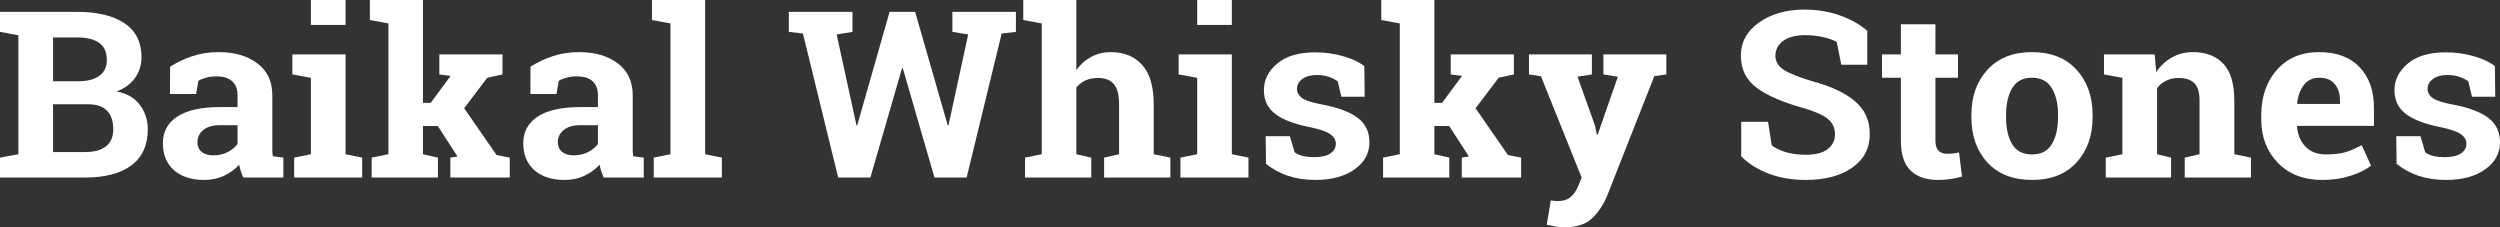 <?xml version="1.0" encoding="UTF-8"?> <svg xmlns="http://www.w3.org/2000/svg" width="286" height="26" viewBox="0 0 286 26" fill="none"><rect x="0" y="0" width="286" height="26" fill="#333333" stroke="none"/> <path d="M8.786 1.354C11.113 1.354 12.928 1.788 14.232 2.656C15.536 3.524 16.188 4.822 16.188 6.549C16.188 7.425 15.943 8.211 15.454 8.905C14.975 9.591 14.273 10.107 13.349 10.455C14.535 10.698 15.423 11.219 16.011 12.017C16.609 12.816 16.907 13.74 16.907 14.79C16.907 16.604 16.283 17.98 15.033 18.917C13.784 19.846 12.014 20.311 9.723 20.311H0V18.032L2.105 17.642V4.036L0 3.645V1.354H8.786ZM6.07 11.926V17.394H9.723C10.774 17.394 11.575 17.177 12.127 16.743C12.679 16.3 12.956 15.649 12.956 14.79C12.956 13.861 12.72 13.154 12.249 12.668C11.779 12.173 11.036 11.926 10.022 11.926H6.07ZM6.07 9.296H8.922C9.981 9.296 10.796 9.088 11.367 8.671C11.937 8.254 12.222 7.647 12.222 6.848C12.222 5.972 11.932 5.325 11.353 4.908C10.783 4.492 9.927 4.283 8.786 4.283H6.07V9.296Z" fill="white"></path> <path d="M27.84 20.311C27.731 20.076 27.636 19.837 27.554 19.594C27.473 19.343 27.41 19.091 27.364 18.839C26.893 19.36 26.319 19.781 25.64 20.102C24.97 20.423 24.2 20.584 23.331 20.584C21.891 20.584 20.746 20.211 19.895 19.464C19.053 18.709 18.632 17.685 18.632 16.392C18.632 15.072 19.184 14.052 20.289 13.332C21.393 12.612 23.014 12.251 25.151 12.251H27.174V10.871C27.174 10.194 26.97 9.669 26.563 9.296C26.156 8.923 25.553 8.736 24.757 8.736C24.304 8.736 23.901 8.788 23.548 8.892C23.195 8.988 22.91 9.105 22.693 9.244L22.435 10.754H19.447L19.46 7.629C20.185 7.161 21.013 6.766 21.946 6.445C22.887 6.124 23.91 5.963 25.015 5.963C26.835 5.963 28.31 6.393 29.442 7.252C30.583 8.102 31.153 9.318 31.153 10.897V16.717C31.153 16.934 31.153 17.138 31.153 17.329C31.162 17.52 31.18 17.702 31.207 17.876L32.416 18.032V20.311H27.84ZM24.404 17.772C25.001 17.772 25.544 17.65 26.033 17.407C26.522 17.155 26.902 16.843 27.174 16.47V14.322H25.151C24.309 14.322 23.67 14.512 23.236 14.894C22.801 15.268 22.584 15.719 22.584 16.248C22.584 16.726 22.742 17.099 23.059 17.368C23.385 17.637 23.833 17.772 24.404 17.772Z" fill="white"></path> <path d="M33.652 18.032L35.567 17.642V8.905L33.448 8.515V6.223H39.532V17.642L41.433 18.032V20.311H33.652V18.032ZM39.532 2.851H35.567V0H39.532V2.851Z" fill="white"></path> <path d="M42.316 2.291V0H48.386V11.77H49.269L51.551 8.684L50.261 8.515V6.223H57.485V8.515L55.747 8.892L53.099 12.382L56.806 17.733L58.314 18.032V20.311H51.523V18.032L52.338 17.902L50.084 14.413H48.386V17.642L50.097 18.032V20.311H42.52V18.032L44.435 17.642V2.682L42.316 2.291Z" fill="white"></path> <path d="M69.069 20.311C68.96 20.076 68.865 19.837 68.784 19.594C68.703 19.343 68.639 19.091 68.594 18.839C68.123 19.36 67.548 19.781 66.869 20.102C66.199 20.423 65.43 20.584 64.561 20.584C63.121 20.584 61.976 20.211 61.125 19.464C60.283 18.709 59.862 17.685 59.862 16.392C59.862 15.072 60.414 14.052 61.519 13.332C62.623 12.612 64.244 12.251 66.38 12.251H68.404V10.871C68.404 10.194 68.2 9.669 67.793 9.296C67.385 8.923 66.783 8.736 65.986 8.736C65.534 8.736 65.131 8.788 64.778 8.892C64.425 8.988 64.139 9.105 63.922 9.244L63.664 10.754H60.676L60.69 7.629C61.414 7.161 62.243 6.766 63.175 6.445C64.117 6.124 65.14 5.963 66.244 5.963C68.064 5.963 69.54 6.393 70.672 7.252C71.812 8.102 72.383 9.318 72.383 10.897V16.717C72.383 16.934 72.383 17.138 72.383 17.329C72.392 17.52 72.41 17.702 72.437 17.876L73.646 18.032V20.311H69.069ZM65.633 17.772C66.231 17.772 66.774 17.65 67.263 17.407C67.752 17.155 68.132 16.843 68.404 16.47V14.322H66.38C65.538 14.322 64.9 14.512 64.465 14.894C64.031 15.268 63.814 15.719 63.814 16.248C63.814 16.726 63.972 17.099 64.289 17.368C64.615 17.637 65.063 17.772 65.633 17.772Z" fill="white"></path> <path d="M74.583 2.291V0H80.667V17.642L82.582 18.032V20.311H74.786V18.032L76.701 17.642V2.682L74.583 2.291Z" fill="white"></path> <path d="M116.22 3.645L114.59 3.841L110.584 20.311H106.904L103.278 7.799H103.196L99.57 20.311H95.89L91.857 3.841L90.241 3.645V1.354H97.52V3.645L95.714 3.945L97.981 14.335L98.063 14.348L101.77 1.354H104.69L108.425 14.348L108.506 14.335L110.76 3.945L108.954 3.645V1.354H116.22V3.645Z" fill="white"></path> <path d="M117.265 18.032L119.18 17.642V2.682L117.062 2.291V0H123.132V8.02C123.594 7.369 124.16 6.866 124.83 6.51C125.5 6.145 126.242 5.963 127.057 5.963C128.596 5.963 129.8 6.453 130.669 7.434C131.547 8.406 131.986 9.912 131.986 11.952V17.642L133.888 18.032V20.311H126.31V18.032L128.021 17.642V11.926C128.021 10.832 127.817 10.06 127.41 9.608C127.012 9.148 126.414 8.918 125.617 8.918C125.065 8.918 124.581 9.014 124.164 9.205C123.757 9.396 123.413 9.665 123.132 10.012V17.642L124.843 18.032V20.311H117.265V18.032Z" fill="white"></path> <path d="M135.042 18.032L136.957 17.642V8.905L134.838 8.515V6.223H140.922V17.642L142.823 18.032V20.311H135.042V18.032ZM140.922 2.851H136.957V0H140.922V2.851Z" fill="white"></path> <path d="M156.119 11.067H153.457L153.036 9.309C152.764 9.101 152.42 8.927 152.004 8.788C151.596 8.649 151.144 8.58 150.646 8.58C149.949 8.58 149.396 8.732 148.989 9.036C148.581 9.331 148.378 9.704 148.378 10.155C148.378 10.581 148.572 10.936 148.962 11.223C149.351 11.501 150.13 11.748 151.298 11.965C153.117 12.312 154.466 12.824 155.344 13.501C156.223 14.17 156.662 15.094 156.662 16.274C156.662 17.542 156.091 18.579 154.951 19.386C153.819 20.185 152.325 20.584 150.469 20.584C149.337 20.584 148.296 20.428 147.346 20.115C146.404 19.794 145.567 19.338 144.833 18.748L144.793 15.584H147.563L148.106 17.42C148.342 17.611 148.663 17.754 149.07 17.85C149.478 17.937 149.903 17.98 150.347 17.98C151.153 17.98 151.764 17.841 152.18 17.563C152.606 17.286 152.819 16.908 152.819 16.431C152.819 16.014 152.606 15.654 152.18 15.35C151.755 15.046 150.972 14.777 149.831 14.543C148.102 14.204 146.793 13.705 145.906 13.046C145.028 12.377 144.589 11.47 144.589 10.325C144.589 9.144 145.096 8.129 146.11 7.278C147.124 6.419 148.568 5.989 150.442 5.989C151.583 5.989 152.66 6.137 153.674 6.432C154.697 6.727 155.498 7.104 156.078 7.564L156.119 11.067Z" fill="white"></path> <path d="M158.02 2.291V0H164.09V11.77H164.973L167.254 8.684L165.964 8.515V6.223H173.189V8.515L171.451 8.892L168.802 12.382L172.51 17.733L174.017 18.032V20.311H167.227V18.032L168.042 17.902L165.788 14.413H164.09V17.642L165.801 18.032V20.311H158.223V18.032L160.138 17.642V2.682L158.02 2.291Z" fill="white"></path> <path d="M190.626 8.515L189.254 8.71L183.849 22.42C183.424 23.435 182.854 24.286 182.138 24.971C181.432 25.657 180.364 26 178.933 26C178.598 26 178.281 25.974 177.983 25.922C177.693 25.87 177.349 25.796 176.951 25.701L177.412 22.927C177.539 22.945 177.67 22.962 177.806 22.98C177.942 22.997 178.06 23.006 178.159 23.006C178.82 23.006 179.327 22.849 179.68 22.537C180.033 22.233 180.305 21.851 180.495 21.391L180.943 20.323L176.285 8.723L174.914 8.515V6.223H182.111V8.515L180.468 8.775L182.478 14.4L182.681 15.415L182.763 15.428L185.085 8.775L183.428 8.515V6.223H190.626V8.515Z" fill="white"></path> <path d="M213.617 7.408H210.643L210.127 4.804C209.783 4.596 209.281 4.414 208.62 4.257C207.959 4.101 207.257 4.023 206.515 4.023C205.428 4.023 204.586 4.244 203.989 4.687C203.4 5.121 203.106 5.685 203.106 6.38C203.106 7.022 203.414 7.551 204.03 7.968C204.654 8.376 205.727 8.81 207.248 9.27C209.43 9.851 211.082 10.62 212.205 11.574C213.337 12.529 213.902 13.783 213.902 15.337C213.902 16.96 213.233 18.24 211.893 19.178C210.553 20.115 208.787 20.584 206.596 20.584C205.03 20.584 203.613 20.345 202.346 19.868C201.087 19.39 200.037 18.731 199.195 17.889V13.931H202.264L202.685 16.626C203.084 16.938 203.622 17.199 204.301 17.407C204.989 17.607 205.754 17.707 206.596 17.707C207.683 17.707 208.507 17.494 209.068 17.069C209.638 16.643 209.923 16.075 209.923 15.363C209.923 14.634 209.652 14.048 209.109 13.605C208.574 13.163 207.633 12.746 206.284 12.355C203.939 11.705 202.165 10.932 200.96 10.038C199.756 9.144 199.154 7.92 199.154 6.367C199.154 4.83 199.833 3.576 201.191 2.604C202.549 1.623 204.256 1.12 206.311 1.094C207.832 1.094 209.217 1.315 210.467 1.758C211.716 2.2 212.766 2.791 213.617 3.528V7.408Z" fill="white"></path> <path d="M221.412 2.773V6.223H223.993V8.892H221.412V16.066C221.412 16.613 221.53 17.003 221.765 17.238C222.001 17.472 222.318 17.589 222.716 17.589C222.988 17.589 223.223 17.581 223.422 17.563C223.63 17.537 223.861 17.498 224.115 17.446L224.454 20.193C224.011 20.323 223.572 20.419 223.137 20.48C222.702 20.549 222.232 20.584 221.725 20.584C220.358 20.584 219.303 20.224 218.561 19.503C217.827 18.783 217.46 17.642 217.46 16.079V8.892H215.301V6.223H217.46V2.773H221.412Z" fill="white"></path> <path d="M225.527 13.137C225.527 11.036 226.138 9.318 227.361 7.981C228.592 6.636 230.289 5.963 232.453 5.963C234.626 5.963 236.323 6.631 237.546 7.968C238.777 9.305 239.393 11.027 239.393 13.137V13.41C239.393 15.528 238.777 17.255 237.546 18.592C236.323 19.92 234.635 20.584 232.48 20.584C230.298 20.584 228.592 19.92 227.361 18.592C226.138 17.255 225.527 15.528 225.527 13.41V13.137ZM229.493 13.41C229.493 14.695 229.728 15.728 230.199 16.509C230.67 17.281 231.43 17.668 232.48 17.668C233.503 17.668 234.25 17.277 234.721 16.496C235.201 15.715 235.441 14.686 235.441 13.41V13.137C235.441 11.887 235.201 10.867 234.721 10.077C234.241 9.287 233.485 8.892 232.453 8.892C231.421 8.892 230.67 9.287 230.199 10.077C229.728 10.867 229.493 11.887 229.493 13.137V13.41Z" fill="white"></path> <path d="M240.9 18.032L242.801 17.642V8.905L240.696 8.515V6.223H246.495L246.672 8.241C247.161 7.521 247.763 6.961 248.478 6.562C249.193 6.163 249.994 5.963 250.881 5.963C252.366 5.963 253.525 6.41 254.358 7.304C255.191 8.198 255.607 9.6 255.607 11.509V17.642L257.509 18.032V20.311H249.931V18.032L251.628 17.642V11.522C251.628 10.576 251.429 9.908 251.031 9.517C250.633 9.118 250.03 8.918 249.225 8.918C248.7 8.918 248.229 9.023 247.812 9.231C247.396 9.43 247.047 9.717 246.767 10.09V17.642L248.369 18.032V20.311H240.9V18.032Z" fill="white"></path> <path d="M265.67 20.584C263.552 20.584 261.859 19.933 260.591 18.631C259.324 17.329 258.69 15.675 258.69 13.671V13.15C258.69 11.058 259.288 9.335 260.483 7.981C261.687 6.627 263.298 5.954 265.317 5.963C267.3 5.963 268.839 6.536 269.935 7.682C271.03 8.827 271.578 10.377 271.578 12.329V14.4H262.805L262.778 14.478C262.85 15.406 263.172 16.17 263.742 16.769C264.321 17.368 265.105 17.668 266.091 17.668C266.97 17.668 267.698 17.585 268.278 17.42C268.857 17.247 269.491 16.977 270.179 16.613L271.252 18.956C270.645 19.416 269.858 19.803 268.889 20.115C267.929 20.428 266.856 20.584 265.67 20.584ZM265.317 8.892C264.584 8.892 264.005 9.161 263.579 9.7C263.154 10.238 262.891 10.945 262.791 11.822L262.832 11.887H267.694V11.548C267.694 10.741 267.495 10.099 267.096 9.621C266.707 9.135 266.114 8.892 265.317 8.892Z" fill="white"></path> <path d="M285.457 11.067H282.795L282.374 9.309C282.102 9.101 281.758 8.927 281.342 8.788C280.935 8.649 280.482 8.58 279.984 8.58C279.287 8.58 278.735 8.732 278.327 9.036C277.92 9.331 277.716 9.704 277.716 10.155C277.716 10.581 277.911 10.936 278.3 11.223C278.689 11.501 279.468 11.748 280.636 11.965C282.456 12.312 283.805 12.824 284.683 13.501C285.561 14.17 286 15.094 286 16.274C286 17.542 285.43 18.579 284.289 19.386C283.157 20.185 281.663 20.584 279.807 20.584C278.676 20.584 277.635 20.428 276.684 20.115C275.742 19.794 274.905 19.338 274.172 18.748L274.131 15.584H276.901L277.444 17.42C277.68 17.611 278.001 17.754 278.409 17.85C278.816 17.937 279.242 17.98 279.685 17.98C280.491 17.98 281.102 17.841 281.519 17.563C281.944 17.286 282.157 16.908 282.157 16.431C282.157 16.014 281.944 15.654 281.519 15.35C281.093 15.046 280.31 14.777 279.169 14.543C277.44 14.204 276.132 13.705 275.244 13.046C274.366 12.377 273.927 11.47 273.927 10.325C273.927 9.144 274.434 8.129 275.448 7.278C276.462 6.419 277.906 5.989 279.78 5.989C280.921 5.989 281.998 6.137 283.012 6.432C284.035 6.727 284.837 7.104 285.416 7.564L285.457 11.067Z" fill="white"></path> </svg> 